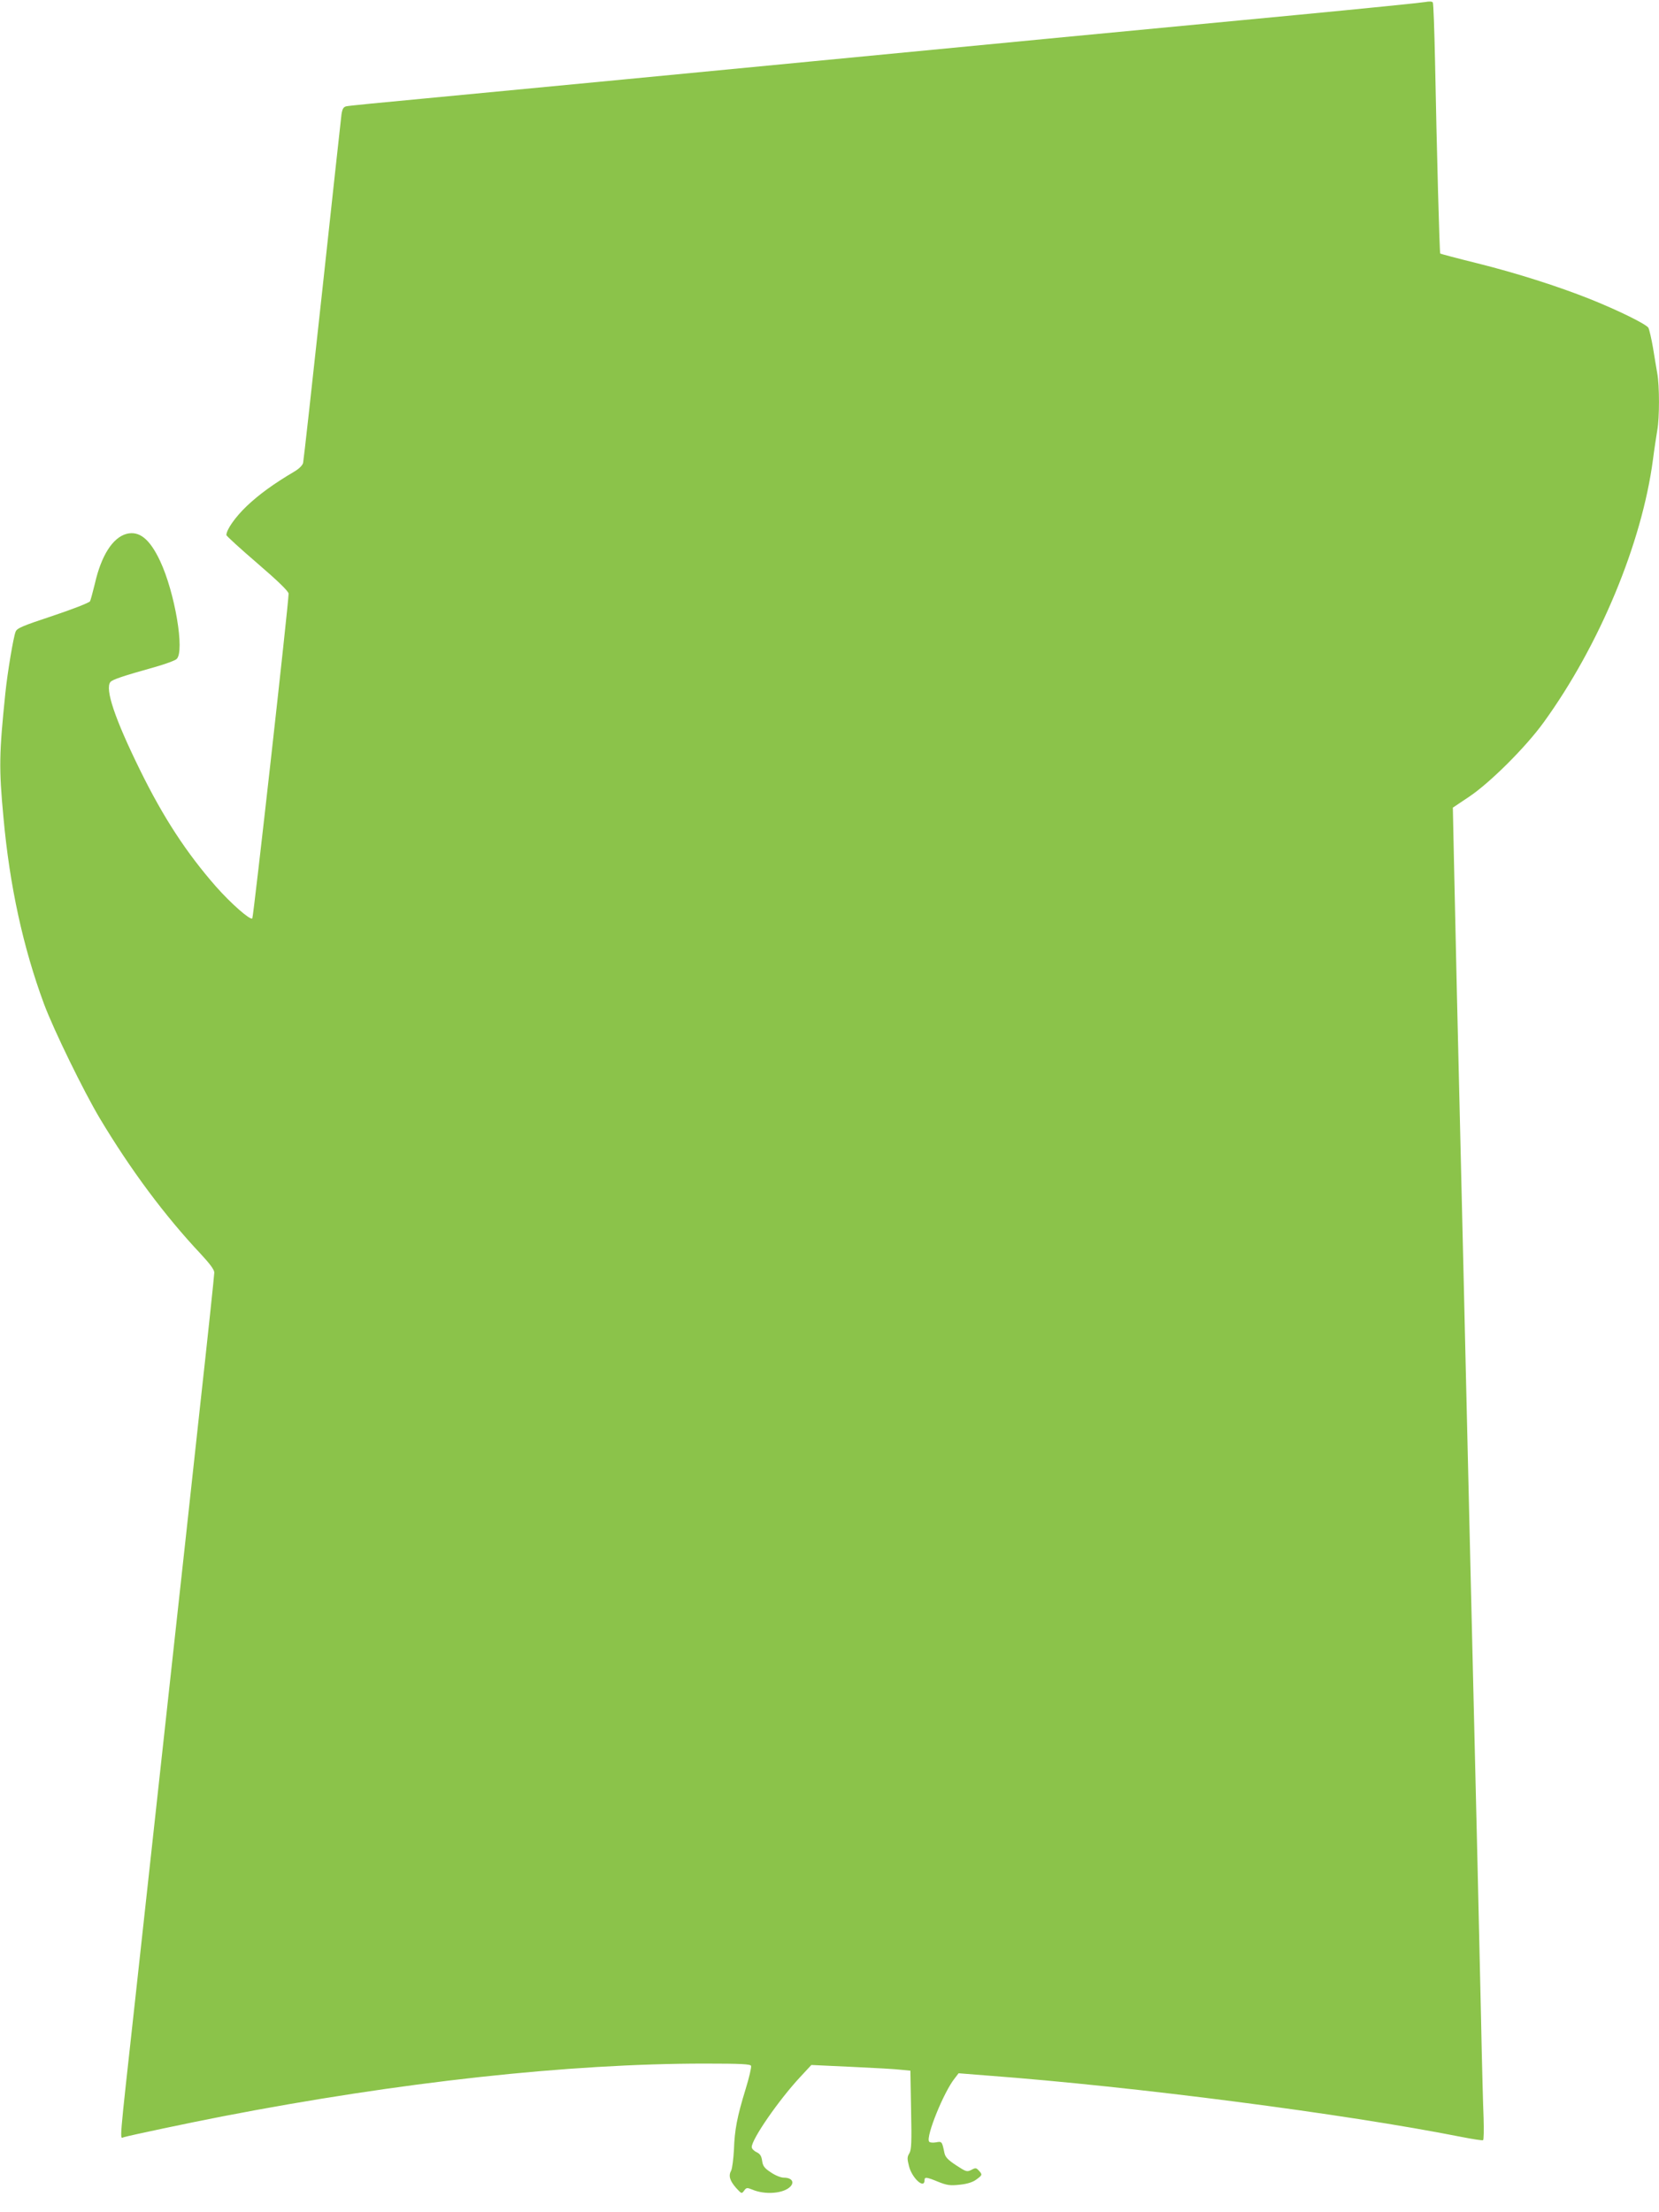 <?xml version="1.0" standalone="no"?>
<!DOCTYPE svg PUBLIC "-//W3C//DTD SVG 20010904//EN"
 "http://www.w3.org/TR/2001/REC-SVG-20010904/DTD/svg10.dtd">
<svg version="1.0" xmlns="http://www.w3.org/2000/svg"
 width="960pt" height="1280pt" viewBox="0 0 960 1280"
 preserveAspectRatio="xMidYMid meet">
<g transform="translate(0,1280) scale(0.1,-0.1)"
fill="#8bc34a" stroke="none">
<path d="M8245 12788 c-22 -4 -348 -37 -725 -73 -377 -36 -991 -94 -1365 -130
-2277 -219 -3233 -311 -3700 -355 -236 -22 -440 -42 -451 -45 -17 -4 -23 -15
-28 -47 -3 -24 -53 -482 -111 -1018 -58 -536 -108 -985 -111 -998 -3 -14 -23
-34 -50 -50 -122 -72 -205 -133 -276 -200 -67 -64 -118 -137 -118 -168 0 -5
81 -79 180 -164 121 -104 180 -162 180 -175 0 -56 -203 -1871 -210 -1879 -12
-12 -123 86 -209 183 -172 196 -306 401 -441 676 -145 295 -204 469 -171 509
12 14 70 34 256 86 60 17 118 38 127 47 48 43 -10 386 -96 568 -60 127 -120
175 -194 156 -80 -22 -146 -125 -183 -288 -12 -48 -24 -94 -28 -102 -4 -8
-101 -46 -215 -84 -178 -59 -209 -72 -216 -93 -13 -33 -47 -237 -59 -354 -36
-350 -38 -433 -11 -720 36 -398 114 -753 235 -1080 57 -152 228 -502 322 -660
179 -299 377 -565 586 -787 52 -56 77 -90 77 -106 0 -14 -38 -373 -85 -798
-46 -426 -116 -1064 -155 -1419 -39 -355 -88 -807 -110 -1005 -22 -198 -71
-650 -110 -1005 -92 -836 -88 -784 -64 -776 33 10 382 84 574 121 1024 198
1999 305 2788 305 211 0 264 -3 268 -13 3 -8 -11 -68 -31 -133 -50 -163 -64
-236 -68 -352 -3 -54 -10 -109 -16 -121 -17 -30 -8 -59 29 -101 31 -34 32 -34
46 -15 13 18 17 18 47 6 75 -32 184 -23 222 19 23 26 5 50 -39 50 -18 0 -50
13 -76 31 -37 24 -46 37 -50 67 -4 28 -12 40 -33 50 -15 7 -27 20 -27 29 0 46
157 273 281 406 l64 69 235 -11 c129 -6 258 -13 286 -17 l52 -5 4 -227 c4
-188 2 -231 -10 -251 -13 -21 -13 -32 -2 -75 18 -70 90 -135 90 -80 0 19 11
18 79 -10 50 -20 69 -23 123 -17 42 4 75 14 96 29 37 27 38 29 16 53 -15 16
-19 17 -43 4 -26 -13 -31 -11 -89 27 -47 31 -62 47 -67 71 -14 67 -14 68 -50
61 -19 -3 -35 -1 -39 5 -19 30 86 288 148 365 l23 30 164 -13 c855 -64 2067
-221 2744 -355 66 -13 123 -22 127 -19 4 2 5 59 3 126 -3 67 -10 331 -15 587
-6 256 -15 650 -20 875 -20 830 -30 1260 -40 1677 -26 1112 -31 1301 -40 1703
-37 1532 -50 2119 -56 2411 l-7 331 94 63 c120 80 328 287 432 431 322 445
568 1035 632 1520 8 63 20 139 25 170 13 71 13 257 0 328 -5 31 -17 98 -25
150 -9 52 -21 103 -26 114 -12 21 -174 101 -339 167 -183 73 -428 151 -649
206 -117 29 -215 55 -217 57 -4 3 -20 589 -30 1112 -4 182 -9 335 -13 341 -4
6 -20 7 -46 2z"/>
</g>
</svg>
